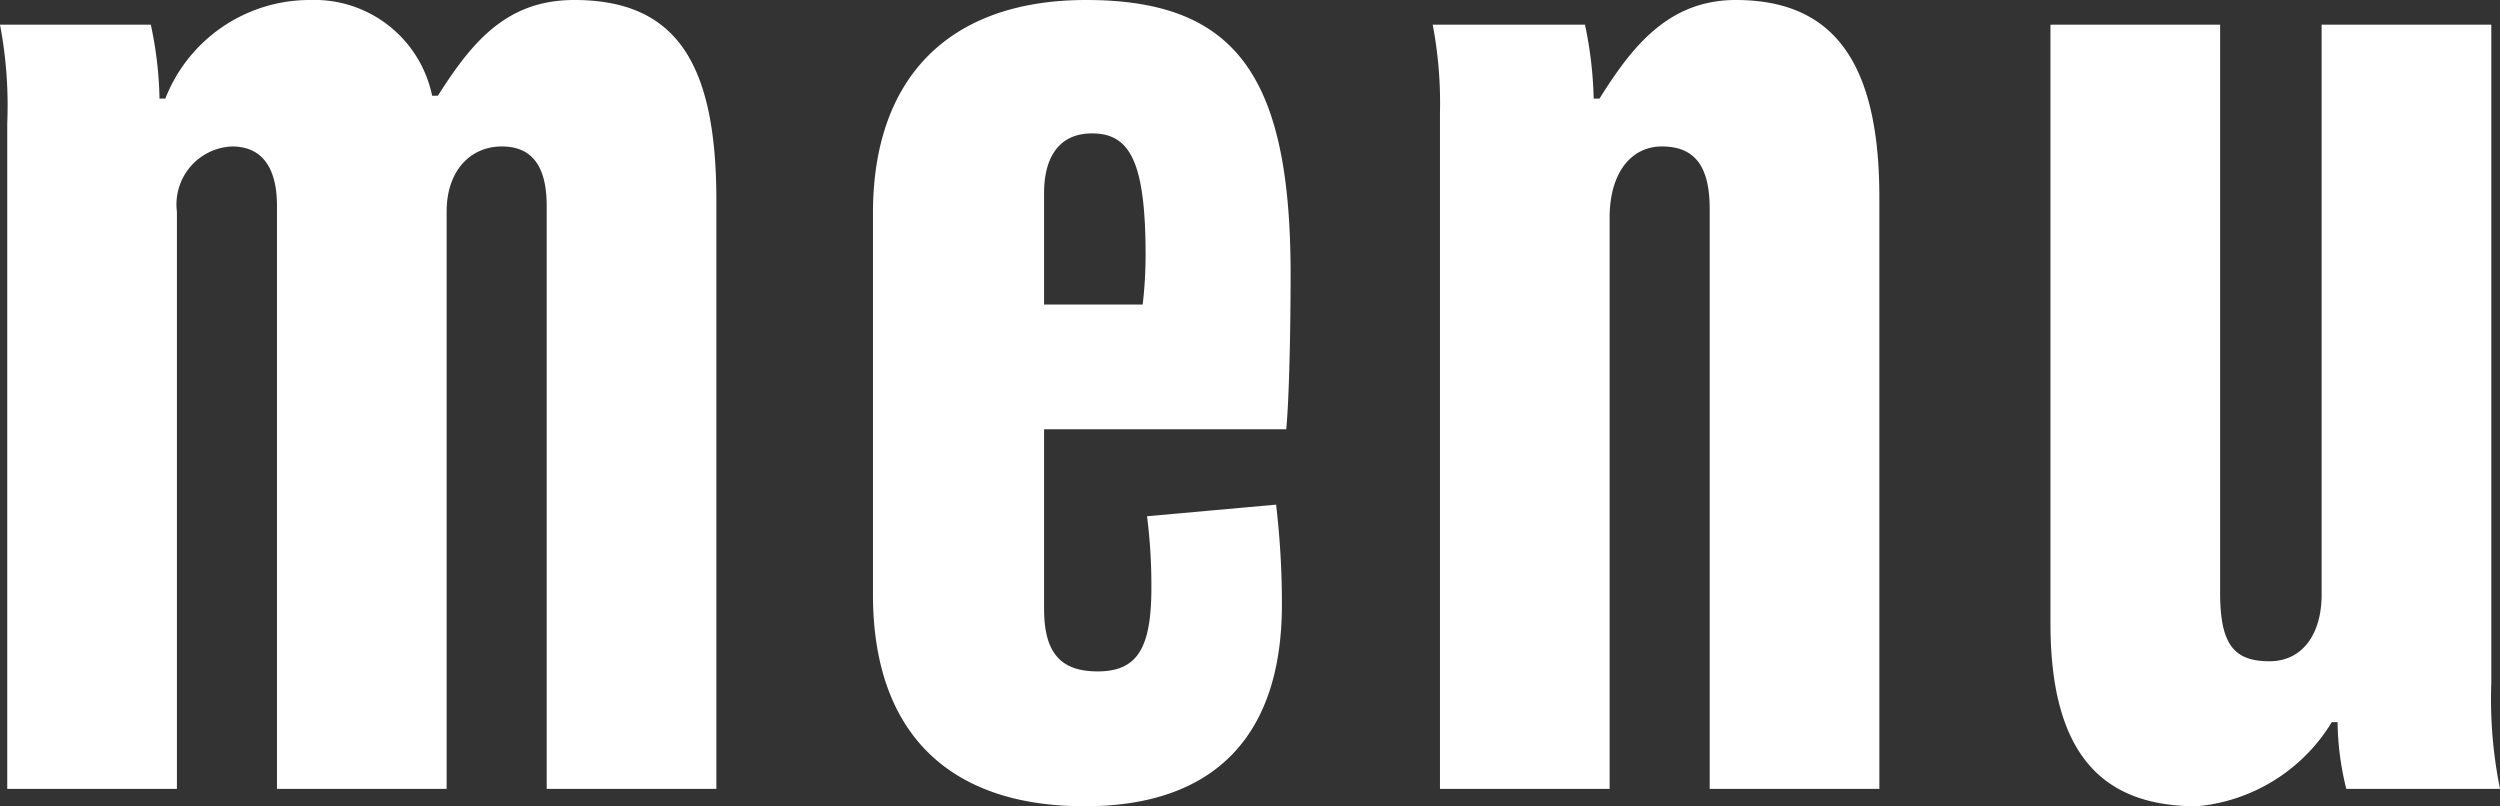 <svg xmlns="http://www.w3.org/2000/svg" width="51.72" height="16.68" viewBox="0 0 51.72 16.68"><rect x="0" y="0" width="51.72" height="16.68" fill="#333333" stroke="none"/><path d="M15.63-12.18c0-2.85-.84-4.14-2.94-4.14-1.38,0-2.1.84-2.82,1.98H9.75a2.486,2.486,0,0,0-2.52-1.98,3.208,3.208,0,0,0-3,2.04H4.11a7.926,7.926,0,0,0-.18-1.53H.81a8.927,8.927,0,0,1,.15,2.04V0H4.47V-11.94a1.2,1.2,0,0,1,1.14-1.35c.63,0,.93.45.93,1.23V0h3.51V-11.94c0-.87.51-1.35,1.14-1.35.54,0,.93.3.93,1.23V0h3.51Zm11.88,1.53c0-4.11-1.14-5.67-4.23-5.67-2.82,0-4.41,1.59-4.41,4.41v7.89C18.87-1.2,20.4.36,23.25.36c2.7,0,4.08-1.47,4.08-4.17a17.472,17.472,0,0,0-.12-2.07l-2.67.24a11.379,11.379,0,0,1,.09,1.47c0,1.23-.27,1.74-1.11,1.74-.72,0-1.11-.33-1.11-1.29V-7.44h5.01C27.48-8.07,27.51-9.48,27.51-10.65Zm-3-.39a8.881,8.881,0,0,1-.06,1.02H22.41v-2.31c0-.72.3-1.23.99-1.23C24.18-13.56,24.51-12.99,24.51-11.04Zm15.18-1.2c0-2.85-.99-4.08-2.97-4.08-1.41,0-2.16.99-2.82,2.04h-.12a8.22,8.22,0,0,0-.18-1.53H30.45a8.692,8.692,0,0,1,.15,1.83V0h3.51V-11.82c0-.93.45-1.47,1.08-1.47.69,0,.99.42.99,1.29V0h3.51ZM52.53,0a9.339,9.339,0,0,1-.18-2.19V-15.81H48.84V-4.02c0,.81-.39,1.38-1.08,1.38-.72,0-1.02-.33-1.02-1.41V-15.81H43.23V-3.42c0,2.85,1.2,3.78,3.03,3.78a3.649,3.649,0,0,0,2.79-1.74h.12A5.93,5.93,0,0,0,49.35,0Z" transform="translate(-0.81 16.32)" fill="#fff"/></svg>